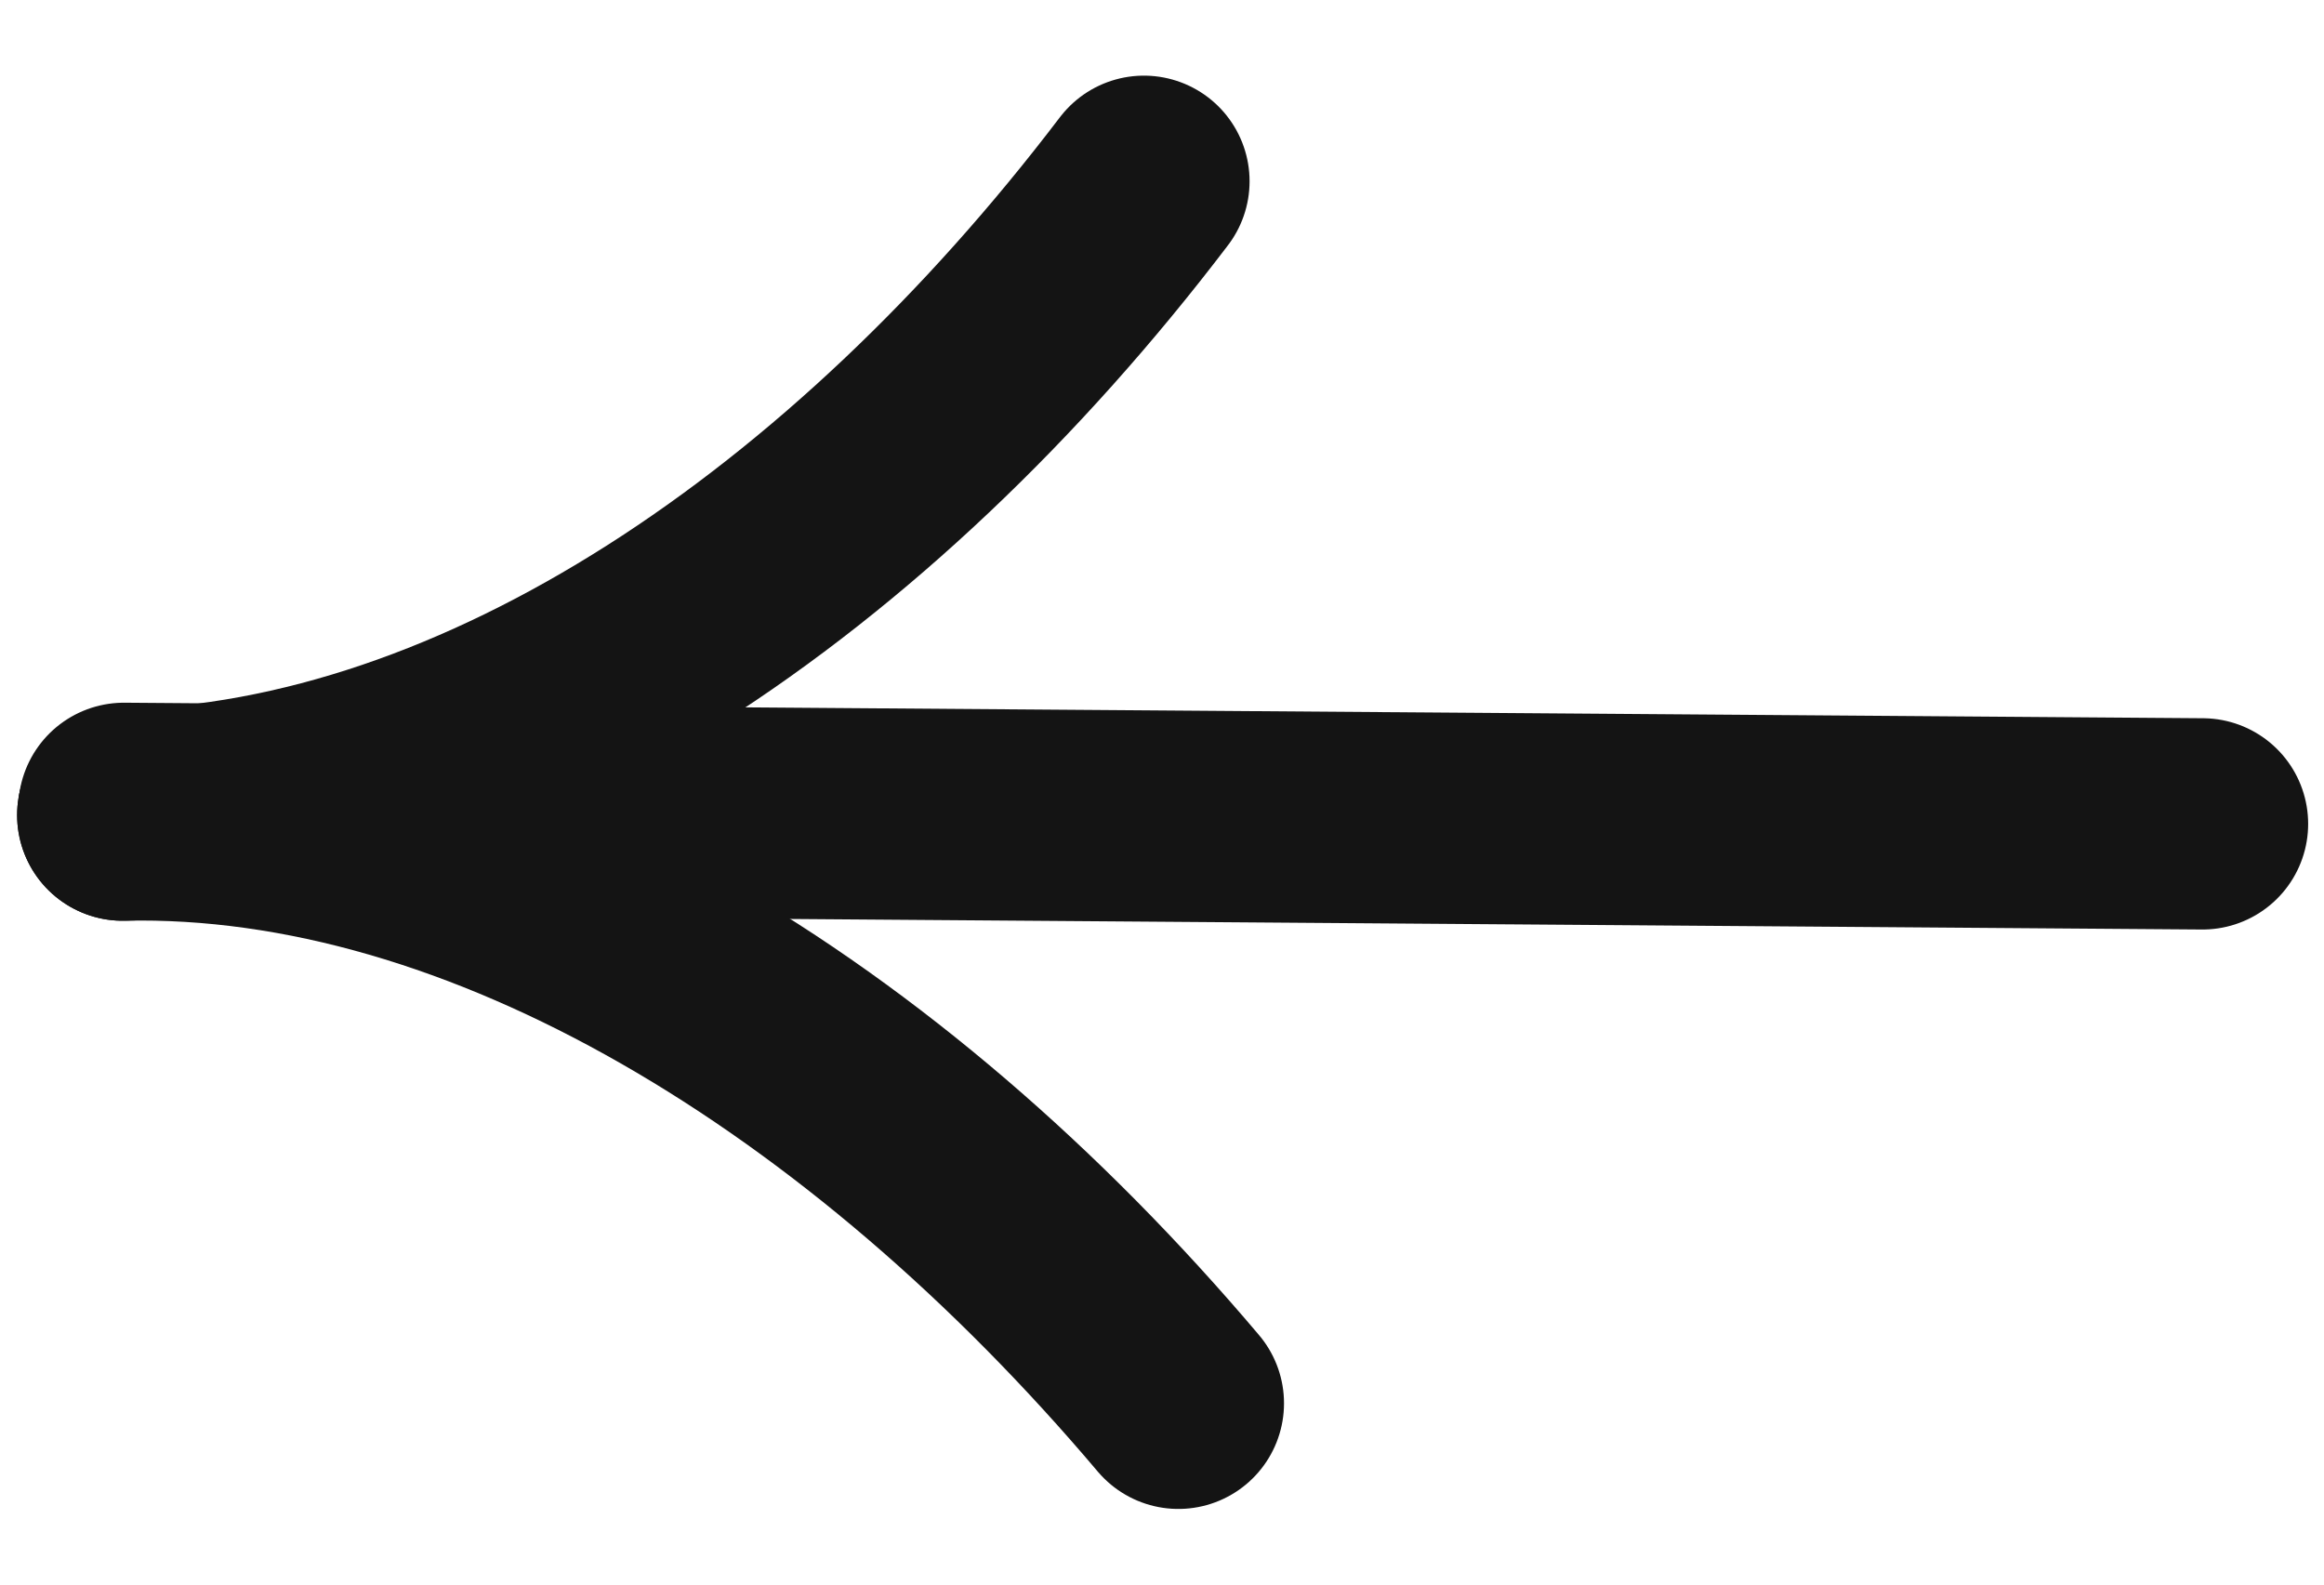 <svg width="22" height="15" viewBox="0 0 22 15" fill="none" xmlns="http://www.w3.org/2000/svg">
<path d="M20.85 7.799C1.556 7.655 28.427 7.856 1.173 7.652" stroke="#141414" stroke-width="2" stroke-linecap="round"/>
<path d="M11.155 13.284C8.285 9.89 4.606 7.64 1.162 7.716" stroke="#141414" stroke-width="2" stroke-linecap="round"/>
<path d="M10.829 1.716C8.154 5.232 4.606 7.64 1.162 7.716" stroke="#141414" stroke-width="2" stroke-linecap="round"/>
</svg>
